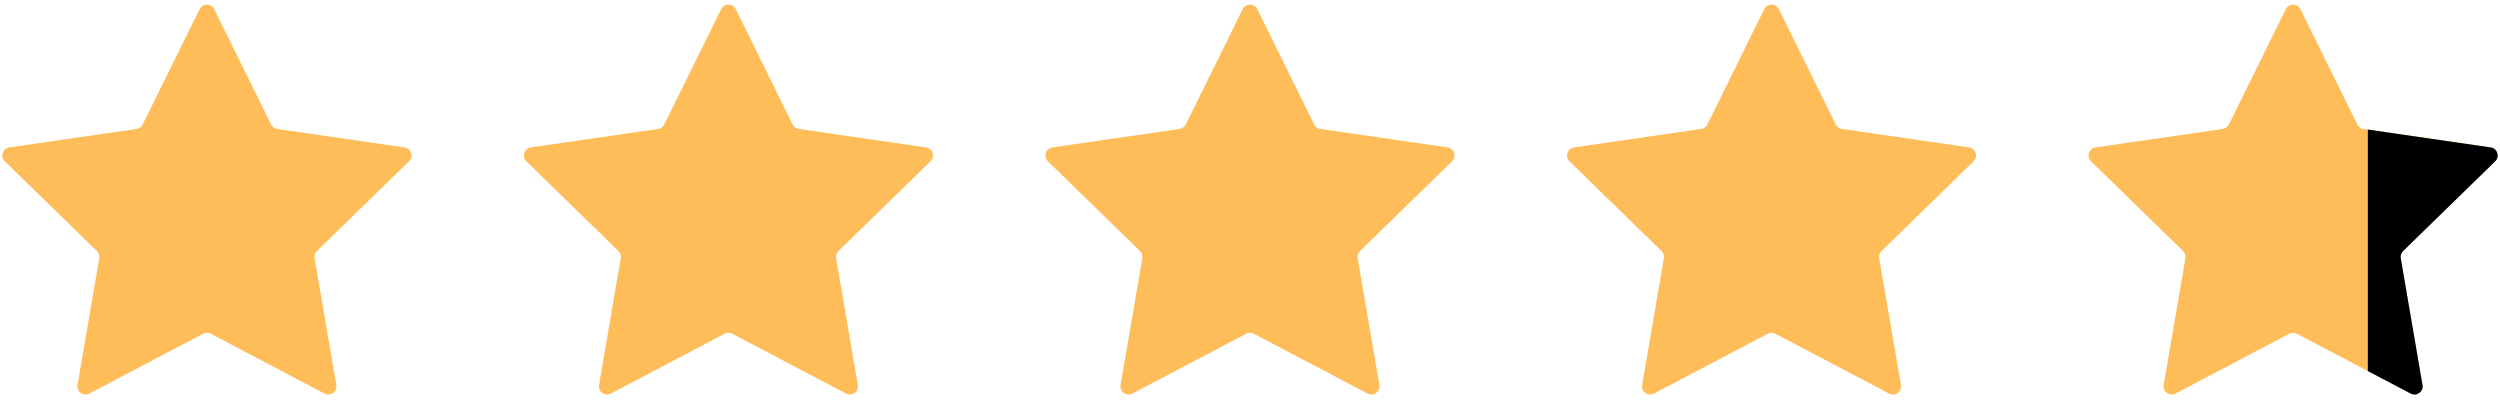 <svg xmlns="http://www.w3.org/2000/svg" xmlns:xlink="http://www.w3.org/1999/xlink" width="500" zoomAndPan="magnify" viewBox="0 0 375 60" height="80" preserveAspectRatio="xMidYMid meet" version="1.0"><defs><clipPath id="332384f094"><path d="M 0 0.34 L 375 0.34 L 375 59.59 L 0 59.59 Z M 0 0.34 " clip-rule="nonzero"/></clipPath><clipPath id="89804039b4"><path d="M 355.176 0.34 L 374.676 0.34 L 374.676 59.59 L 355.176 59.59 Z M 355.176 0.34 " clip-rule="nonzero"/></clipPath></defs><g clip-path="url(#332384f094)"><path fill="#ffbd59" d="M 61.348 24.195 L 47.535 37.656 C 47.25 37.938 47.117 38.344 47.188 38.738 L 50.445 57.75 C 50.617 58.746 49.57 59.508 48.676 59.035 L 31.605 50.059 C 31.25 49.871 30.824 49.871 30.469 50.059 L 13.395 59.035 C 12.5 59.508 11.453 58.746 11.625 57.75 L 14.887 38.738 C 14.953 38.344 14.82 37.938 14.535 37.656 L 0.719 24.195 C -0.004 23.488 0.395 22.258 1.398 22.113 L 20.484 19.34 C 20.883 19.281 21.227 19.031 21.402 18.672 L 29.941 1.375 C 30.387 0.469 31.684 0.469 32.129 1.375 L 40.668 18.672 C 40.844 19.031 41.188 19.281 41.586 19.34 L 60.672 22.113 C 61.676 22.258 62.074 23.488 61.352 24.195 Z M 138.906 22.113 L 119.816 19.34 C 119.418 19.281 119.074 19.031 118.898 18.672 L 110.363 1.375 C 109.914 0.469 108.621 0.469 108.172 1.375 L 99.637 18.672 C 99.457 19.031 99.113 19.281 98.715 19.34 L 79.629 22.113 C 78.629 22.258 78.227 23.488 78.953 24.195 L 92.766 37.656 C 93.051 37.938 93.184 38.344 93.113 38.738 L 89.855 57.75 C 89.684 58.746 90.73 59.508 91.625 59.035 L 108.699 50.059 C 109.055 49.871 109.477 49.871 109.832 50.059 L 126.906 59.035 C 127.801 59.508 128.848 58.746 128.676 57.75 L 125.414 38.738 C 125.348 38.344 125.48 37.938 125.766 37.656 L 139.578 24.195 C 140.301 23.488 139.902 22.258 138.902 22.113 Z M 217.137 22.113 L 198.051 19.34 C 197.652 19.281 197.309 19.031 197.129 18.672 L 188.594 1.375 C 188.145 0.469 186.852 0.469 186.402 1.375 L 177.867 18.672 C 177.691 19.031 177.348 19.281 176.949 19.34 L 157.859 22.113 C 156.859 22.258 156.461 23.488 157.184 24.195 L 170.996 37.656 C 171.285 37.938 171.414 38.344 171.348 38.738 L 168.086 57.75 C 167.914 58.746 168.961 59.508 169.855 59.035 L 186.93 50.059 C 187.285 49.871 187.711 49.871 188.066 50.059 L 205.137 59.035 C 206.035 59.508 207.078 58.746 206.91 57.75 L 203.648 38.738 C 203.578 38.344 203.711 37.938 204 37.656 L 217.809 24.195 C 218.535 23.488 218.137 22.258 217.133 22.113 Z M 295.371 22.113 L 276.281 19.34 C 275.883 19.281 275.539 19.031 275.363 18.672 L 266.828 1.375 C 266.379 0.469 265.086 0.469 264.637 1.375 L 256.102 18.672 C 255.922 19.031 255.578 19.281 255.18 19.34 L 236.094 22.113 C 235.094 22.258 234.691 23.488 235.418 24.195 L 249.23 37.656 C 249.516 37.938 249.648 38.344 249.578 38.738 L 246.32 57.75 C 246.148 58.746 247.195 59.508 248.09 59.035 L 265.164 50.059 C 265.52 49.871 265.941 49.871 266.297 50.059 L 283.371 59.035 C 284.266 59.508 285.312 58.746 285.141 57.75 L 281.879 38.738 C 281.812 38.344 281.945 37.938 282.23 37.656 L 296.043 24.195 C 296.766 23.488 296.367 22.258 295.367 22.113 Z M 374.281 24.195 C 375.004 23.488 374.605 22.258 373.602 22.113 L 354.516 19.34 C 354.117 19.281 353.773 19.031 353.598 18.672 L 345.059 1.375 C 344.613 0.469 343.316 0.469 342.871 1.375 L 334.332 18.672 C 334.156 19.031 333.812 19.281 333.414 19.34 L 314.328 22.113 C 313.324 22.258 312.926 23.488 313.648 24.195 L 327.461 37.656 C 327.75 37.938 327.879 38.344 327.812 38.738 L 324.551 57.75 C 324.379 58.746 325.426 59.508 326.324 59.035 L 343.395 50.059 C 343.75 49.871 344.176 49.871 344.531 50.059 L 361.605 59.035 C 362.5 59.508 363.547 58.746 363.375 57.75 L 360.113 38.738 C 360.047 38.344 360.176 37.938 360.465 37.656 L 374.277 24.195 Z M 374.281 24.195 " fill-opacity="1" fill-rule="nonzero"/></g><g clip-path="url(#89804039b4)"><path fill="#000000" d="M 61.348 24.195 L 47.535 37.656 C 47.25 37.938 47.117 38.344 47.188 38.738 L 50.445 57.75 C 50.617 58.746 49.57 59.508 48.676 59.035 L 31.605 50.059 C 31.25 49.871 30.824 49.871 30.469 50.059 L 13.395 59.035 C 12.5 59.508 11.453 58.746 11.625 57.75 L 14.887 38.738 C 14.953 38.344 14.82 37.938 14.535 37.656 L 0.719 24.195 C -0.004 23.488 0.395 22.258 1.398 22.113 L 20.484 19.34 C 20.883 19.281 21.227 19.031 21.402 18.672 L 29.941 1.375 C 30.387 0.469 31.684 0.469 32.129 1.375 L 40.668 18.672 C 40.844 19.031 41.188 19.281 41.586 19.34 L 60.672 22.113 C 61.676 22.258 62.074 23.488 61.352 24.195 Z M 138.906 22.113 L 119.816 19.34 C 119.418 19.281 119.074 19.031 118.898 18.672 L 110.363 1.375 C 109.914 0.469 108.621 0.469 108.172 1.375 L 99.637 18.672 C 99.457 19.031 99.113 19.281 98.715 19.34 L 79.629 22.113 C 78.629 22.258 78.227 23.488 78.953 24.195 L 92.766 37.656 C 93.051 37.938 93.184 38.344 93.113 38.738 L 89.855 57.75 C 89.684 58.746 90.73 59.508 91.625 59.035 L 108.699 50.059 C 109.055 49.871 109.477 49.871 109.832 50.059 L 126.906 59.035 C 127.801 59.508 128.848 58.746 128.676 57.75 L 125.414 38.738 C 125.348 38.344 125.48 37.938 125.766 37.656 L 139.578 24.195 C 140.301 23.488 139.902 22.258 138.902 22.113 Z M 217.137 22.113 L 198.051 19.34 C 197.652 19.281 197.309 19.031 197.129 18.672 L 188.594 1.375 C 188.145 0.469 186.852 0.469 186.402 1.375 L 177.867 18.672 C 177.691 19.031 177.348 19.281 176.949 19.34 L 157.859 22.113 C 156.859 22.258 156.461 23.488 157.184 24.195 L 170.996 37.656 C 171.285 37.938 171.414 38.344 171.348 38.738 L 168.086 57.75 C 167.914 58.746 168.961 59.508 169.855 59.035 L 186.93 50.059 C 187.285 49.871 187.711 49.871 188.066 50.059 L 205.137 59.035 C 206.035 59.508 207.078 58.746 206.91 57.75 L 203.648 38.738 C 203.578 38.344 203.711 37.938 204 37.656 L 217.809 24.195 C 218.535 23.488 218.137 22.258 217.133 22.113 Z M 295.371 22.113 L 276.281 19.34 C 275.883 19.281 275.539 19.031 275.363 18.672 L 266.828 1.375 C 266.379 0.469 265.086 0.469 264.637 1.375 L 256.102 18.672 C 255.922 19.031 255.578 19.281 255.18 19.34 L 236.094 22.113 C 235.094 22.258 234.691 23.488 235.418 24.195 L 249.23 37.656 C 249.516 37.938 249.648 38.344 249.578 38.738 L 246.32 57.75 C 246.148 58.746 247.195 59.508 248.09 59.035 L 265.164 50.059 C 265.52 49.871 265.941 49.871 266.297 50.059 L 283.371 59.035 C 284.266 59.508 285.312 58.746 285.141 57.75 L 281.879 38.738 C 281.812 38.344 281.945 37.938 282.23 37.656 L 296.043 24.195 C 296.766 23.488 296.367 22.258 295.367 22.113 Z M 374.281 24.195 C 375.004 23.488 374.605 22.258 373.602 22.113 L 354.516 19.34 C 354.117 19.281 353.773 19.031 353.598 18.672 L 345.059 1.375 C 344.613 0.469 343.316 0.469 342.871 1.375 L 334.332 18.672 C 334.156 19.031 333.812 19.281 333.414 19.34 L 314.328 22.113 C 313.324 22.258 312.926 23.488 313.648 24.195 L 327.461 37.656 C 327.75 37.938 327.879 38.344 327.812 38.738 L 324.551 57.75 C 324.379 58.746 325.426 59.508 326.324 59.035 L 343.395 50.059 C 343.75 49.871 344.176 49.871 344.531 50.059 L 361.605 59.035 C 362.5 59.508 363.547 58.746 363.375 57.75 L 360.113 38.738 C 360.047 38.344 360.176 37.938 360.465 37.656 L 374.277 24.195 Z M 374.281 24.195 " fill-opacity="1" fill-rule="nonzero"/></g></svg>